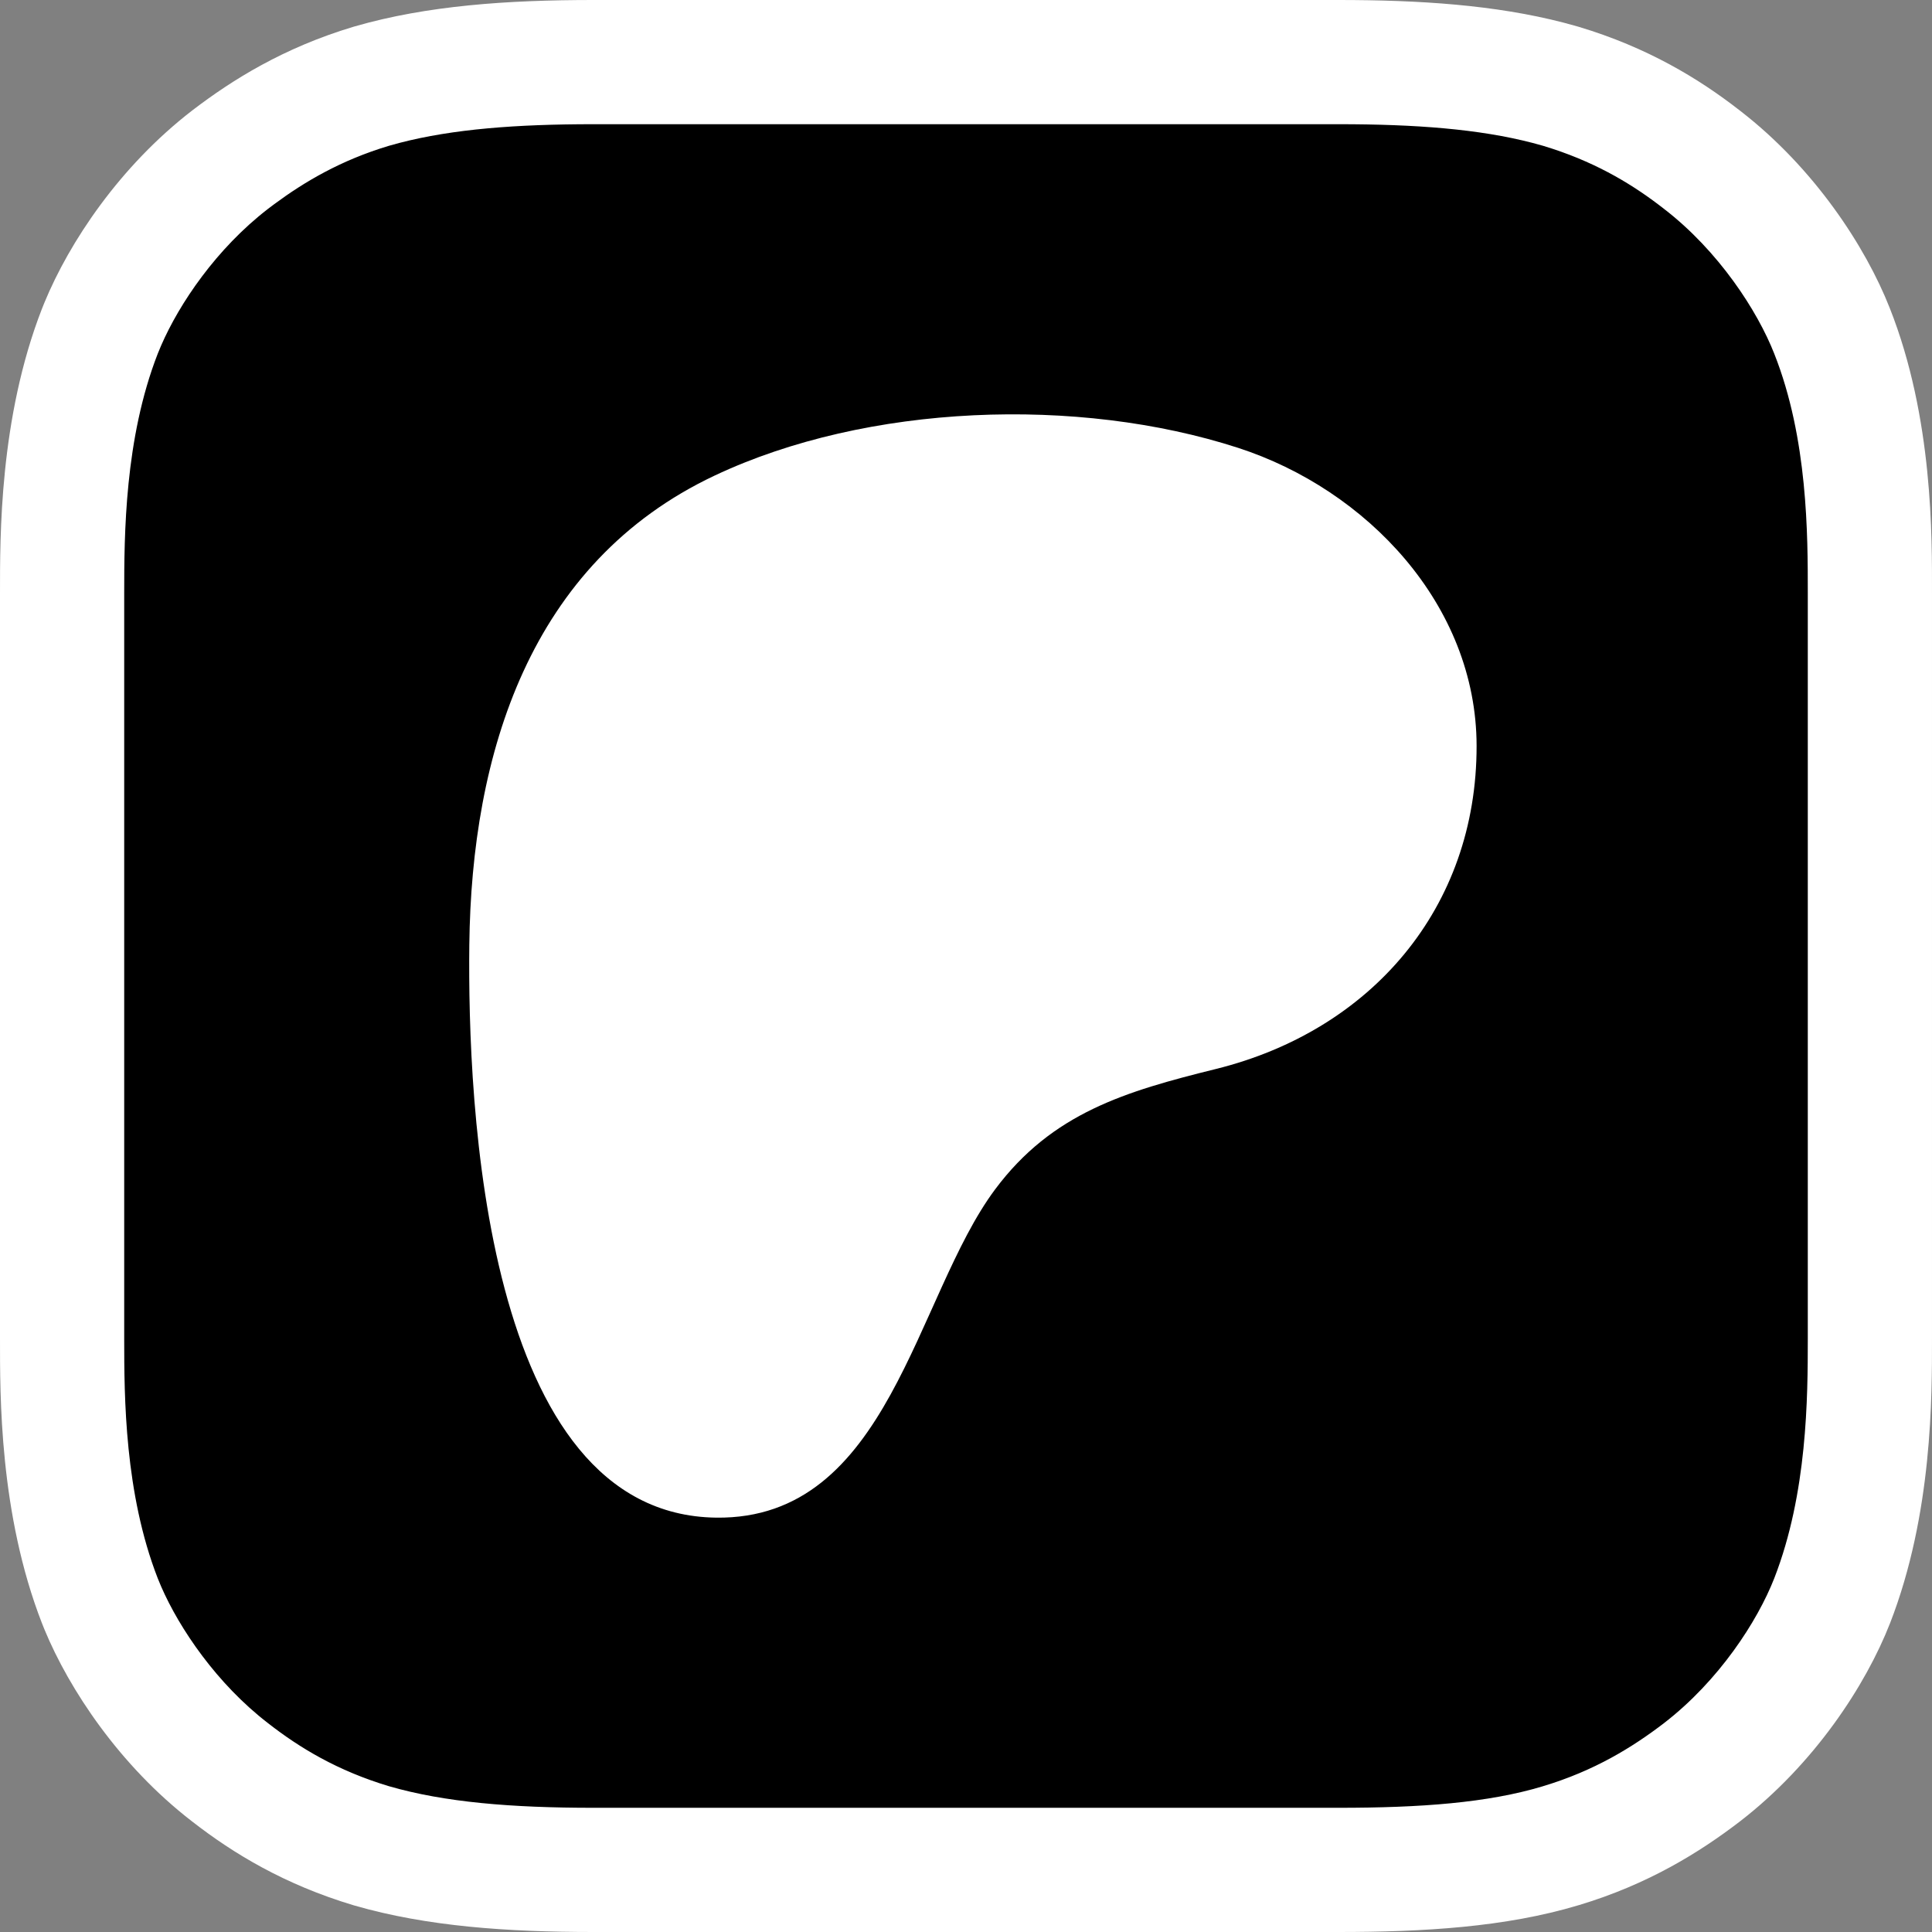 <?xml version="1.0" encoding="utf-8"?>
<svg xmlns="http://www.w3.org/2000/svg" fill="none" height="100%" overflow="visible" preserveAspectRatio="none" style="display: block;" viewBox="0 0 240 240" width="100%">
<rect x="0" y="0" width="240" height="240" fill="#808080" stroke="none"/>
<g id="Vector">
<path clip-rule="evenodd" d="M218.811 195.429C216.822 200.503 212.228 207.634 205.645 212.709C201.874 215.589 197.348 218.4 191.177 220.251C184.594 222.24 176.434 222.857 166.285 222.857H73.714C63.566 222.857 55.474 222.171 48.823 220.251C42.651 218.4 38.126 215.657 34.354 212.709C27.84 207.703 23.177 200.503 21.189 195.429C17.212 185.211 17.143 173.623 17.143 166.286V73.714C17.143 66.377 17.212 54.789 21.189 44.571C23.177 39.497 27.771 32.366 34.354 27.291C38.126 24.411 42.651 21.6 48.823 19.749C55.474 17.829 63.566 17.143 73.714 17.143H166.285C176.434 17.143 184.525 17.829 191.177 19.749C197.348 21.6 201.874 24.343 205.645 27.291C212.159 32.297 216.822 39.497 218.811 44.571C222.857 54.789 222.857 66.446 222.857 73.714V166.286C222.857 173.623 222.788 185.211 218.811 195.429Z" fill="white" fill-rule="evenodd"/>
<path d="M166.285 0C176.29 0 185.704 0.604 194.236 2.814L195.93 3.278L196.017 3.303L196.103 3.328C204.65 5.892 211.017 9.751 216.088 13.699L216.09 13.697C216.113 13.716 216.136 13.736 216.16 13.755C216.174 13.765 216.19 13.775 216.204 13.786L216.202 13.788C225.38 20.881 231.759 30.665 234.748 38.26C240.176 51.968 239.999 66.859 239.999 73.714V166.286C239.999 173.331 240.089 188.026 234.786 201.648L234.779 201.665L234.771 201.683C231.78 209.315 225.427 219.105 216.112 226.286L216.08 226.309L216.05 226.333C211.177 230.054 204.815 234.058 196.103 236.672L196.101 236.67C187.008 239.411 176.767 240 166.285 240H73.714C63.042 240 53.044 239.313 44.069 236.722L43.982 236.697L43.897 236.672C35.349 234.107 28.981 230.249 23.91 226.301C23.886 226.282 23.862 226.264 23.838 226.246C23.824 226.235 23.81 226.225 23.796 226.214C14.884 219.327 8.61 209.9 5.518 202.406L5.228 201.683L5.22 201.665L5.213 201.648C-0.089 188.026 9.51048e-05 173.331 9.51048e-05 166.286V73.714C9.50976e-05 66.669 -0.089 51.974 5.213 38.352L5.22 38.335L5.228 38.317L5.518 37.595C8.618 30.076 14.863 20.671 23.888 13.714L23.92 13.691L23.95 13.667C28.823 9.946 35.184 5.942 43.897 3.328L43.982 3.303L44.069 3.278C53.044 0.687 63.042 3.62017e-08 73.714 0H166.285ZM73.714 17.143C63.566 17.143 55.474 17.829 48.823 19.749C42.651 21.6 38.126 24.411 34.354 27.291C27.771 32.366 23.177 39.497 21.189 44.571C17.212 54.789 17.143 66.377 17.143 73.714V166.286C17.143 173.623 17.212 185.211 21.189 195.429C23.177 200.503 27.84 207.703 34.354 212.709C38.126 215.657 42.651 218.4 48.823 220.251C55.474 222.171 63.566 222.857 73.714 222.857H166.285C176.434 222.857 184.594 222.24 191.177 220.251C197.348 218.4 201.874 215.589 205.645 212.709C212.228 207.634 216.822 200.503 218.811 195.429C222.788 185.211 222.857 173.623 222.857 166.286V73.714C222.857 66.446 222.857 54.789 218.811 44.571C216.822 39.497 212.159 32.297 205.645 27.291C201.874 24.343 197.348 21.6 191.177 19.749C184.525 17.829 176.434 17.143 166.285 17.143H73.714Z" fill="white"/>
<path clip-rule="evenodd" d="M218.811 195.429C216.822 200.503 212.228 207.634 205.645 212.709C201.874 215.589 197.348 218.4 191.177 220.251C184.594 222.24 176.434 222.857 166.285 222.857H73.714C63.566 222.857 55.474 222.171 48.823 220.251C42.651 218.4 38.126 215.657 34.354 212.709C27.84 207.703 23.177 200.503 21.189 195.429C17.212 185.211 17.143 173.623 17.143 166.286V73.714C17.143 66.377 17.212 54.789 21.189 44.571C23.177 39.497 27.771 32.366 34.354 27.291C38.126 24.411 42.651 21.6 48.823 19.749C55.474 17.829 63.566 17.143 73.714 17.143H166.285C176.434 17.143 184.525 17.829 191.177 19.749C197.348 21.6 201.874 24.343 205.645 27.291C212.159 32.297 216.822 39.497 218.811 44.571C222.857 54.789 222.857 66.446 222.857 73.714V166.286C222.857 173.623 222.788 185.211 218.811 195.429Z" fill="black" fill-rule="evenodd"/>
<path d="M221.142 73.714C221.142 66.404 221.124 55.071 217.216 45.203L217.215 45.197C215.327 40.379 210.84 33.445 204.6 28.651L204.589 28.642C200.952 25.799 196.619 23.173 190.7 21.395L189.48 21.062C183.286 19.46 175.75 18.857 166.285 18.857H73.714C63.618 18.857 55.718 19.542 49.299 21.395C43.393 23.169 39.056 25.856 35.399 28.647L35.401 28.649C29.091 33.513 24.673 40.379 22.785 45.197C18.942 55.073 18.857 66.349 18.857 73.714V166.286C18.857 173.651 18.942 184.927 22.785 194.802L23.17 195.73C25.172 200.321 29.265 206.431 34.82 210.894L35.399 211.349L35.411 211.358L36.1 211.888C39.594 214.526 43.75 216.938 49.299 218.605L50.52 218.938C56.714 220.54 64.249 221.143 73.714 221.143H166.285C176.399 221.143 184.349 220.522 190.68 218.61H190.684L191.775 218.267C197.141 216.498 201.173 213.967 204.605 211.346C210.911 206.483 215.327 199.619 217.215 194.802C221.058 184.927 221.142 173.651 221.142 166.286V73.714ZM224.571 166.286C224.571 173.593 224.518 185.492 220.409 196.05L220.407 196.055C218.318 201.385 213.547 208.782 206.691 214.066L206.686 214.071C202.805 217.035 198.096 219.964 191.671 221.891L191.673 221.893C184.838 223.958 176.468 224.571 166.285 224.571H73.714C63.514 224.571 55.232 223.885 48.348 221.898L48.33 221.893C41.915 219.968 37.201 217.111 33.298 214.06C26.939 209.169 22.292 202.306 20.016 197.078L19.592 196.055L19.59 196.05C15.481 185.492 15.429 173.593 15.429 166.286V73.714C15.429 66.407 15.481 54.508 19.59 43.95L19.592 43.945L20.016 42.924C22.286 37.7 26.88 30.888 33.308 25.934L33.313 25.929L34.051 25.374C37.791 22.603 42.306 19.914 48.33 18.107L48.348 18.102L49.654 17.744C56.273 16.031 64.15 15.429 73.714 15.429H166.285C175.849 15.429 183.726 16.031 190.345 17.744L191.651 18.102L191.67 18.107L192.852 18.479C198.67 20.39 203.042 23.079 206.701 25.94C213.485 31.157 218.319 38.618 220.407 43.945C224.589 54.51 224.571 66.488 224.571 73.714V166.286Z" fill="black"/>
<path d="M183.428 92.646C183.404 75.145 169.774 60.803 153.783 55.627C133.925 49.201 107.734 50.132 88.772 59.079C65.789 69.924 58.569 93.681 58.3 117.375C58.079 136.855 60.023 188.162 88.963 188.527C110.466 188.8 113.668 161.093 123.617 147.748C130.696 138.255 139.81 135.573 151.03 132.796C170.314 128.023 183.456 112.805 183.428 92.646Z" fill="white"/>
</g>
</svg>